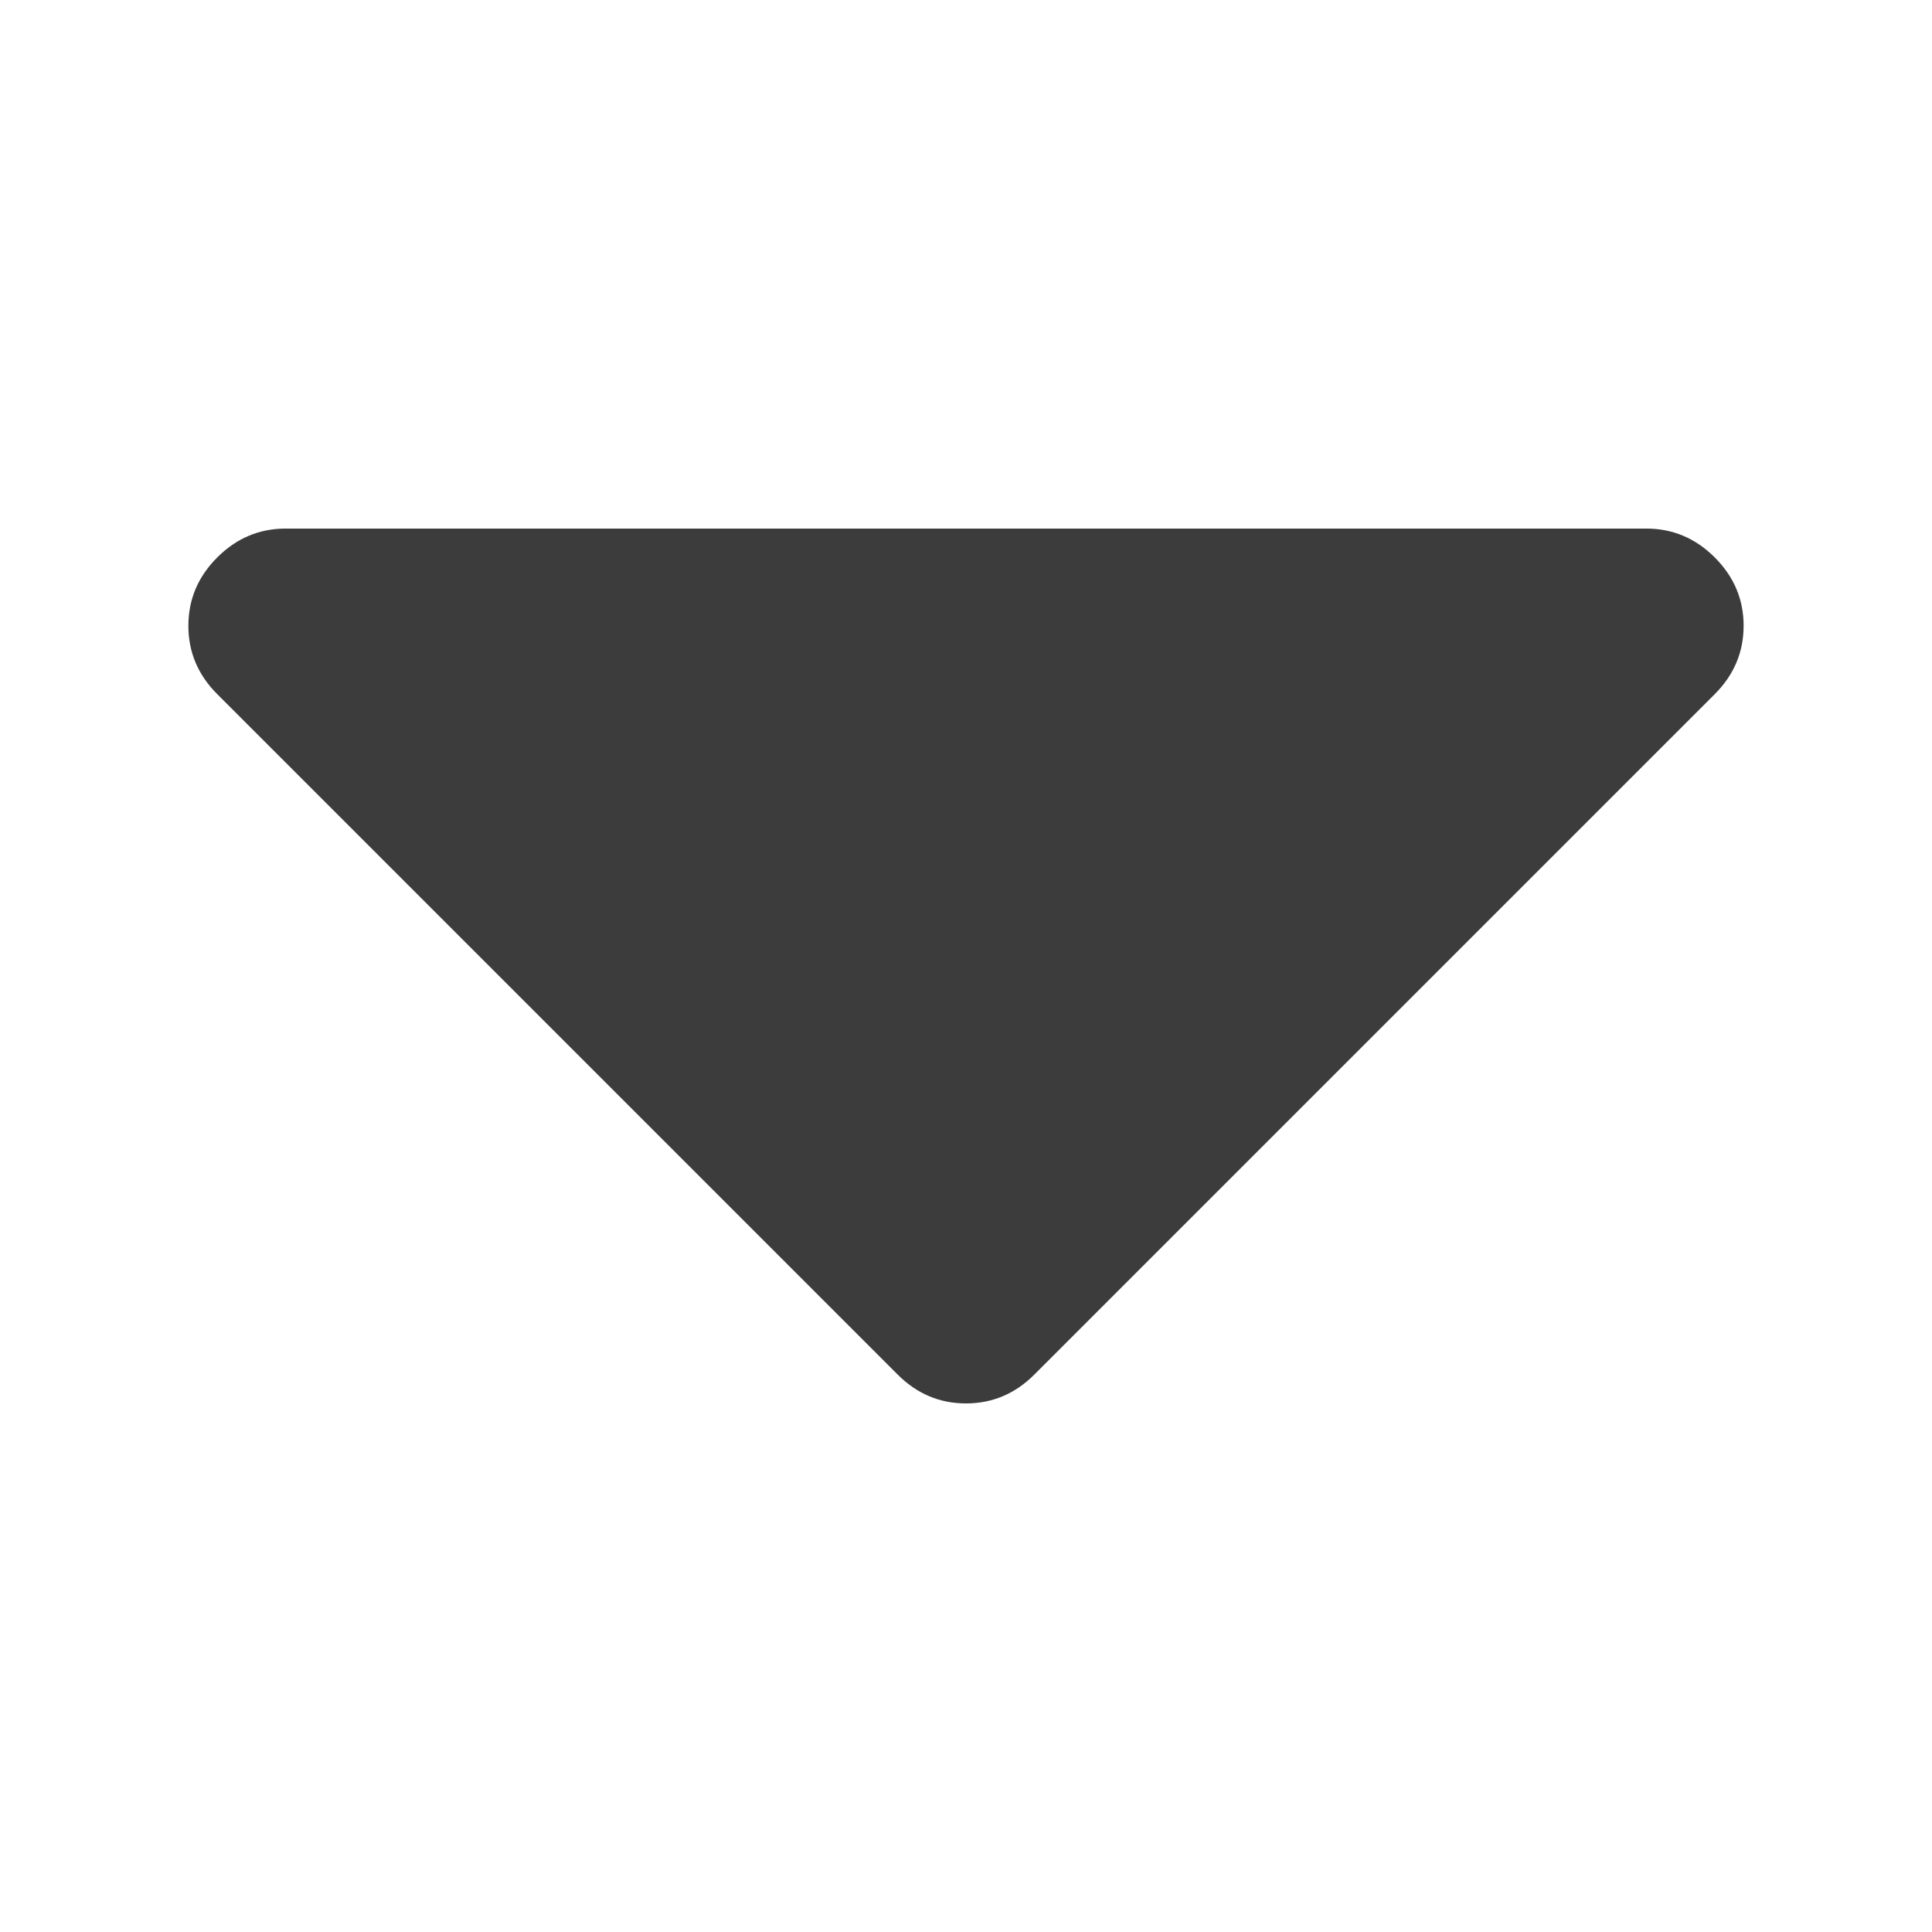 <?xml version="1.0" encoding="UTF-8" standalone="no"?>
<svg
   height="100"
   viewBox="0 0 100 100"
   width="100"
   version="1.1"
   id="svg4"
   sodipodi:docname="sort_desc2.svg"
   inkscape:version="1.1 (c68e22c387, 2021-05-23)"
   xmlns:inkscape="http://www.inkscape.org/namespaces/inkscape"
   xmlns:sodipodi="http://sodipodi.sourceforge.net/DTD/sodipodi-0.dtd"
   xmlns="http://www.w3.org/2000/svg"
   xmlns:svg="http://www.w3.org/2000/svg">
  <defs
     id="defs8" />
  <sodipodi:namedview
     id="namedview6"
     pagecolor="#ffffff"
     bordercolor="#666666"
     borderopacity="1.0"
     inkscape:pageshadow="2"
     inkscape:pageopacity="0.0"
     inkscape:pagecheckerboard="0"
     showgrid="false"
     inkscape:zoom="3.7589286"
     inkscape:cx="33.387173"
     inkscape:cy="73.292162"
     inkscape:current-layer="svg4" />
  <path
     d="m 90.249,32.391 q 0,2.044 -1.494,3.538 L 53.538,71.147 q -1.494,1.494 -3.538,1.494 -2.044,0 -3.538,-1.494 L 11.244,35.929 q -1.494,-1.494 -1.494,-3.538 0,-2.044 1.494,-3.538 1.494,-1.494 3.538,-1.494 h 70.436 q 2.044,0 3.538,1.494 1.494,1.494 1.494,3.538 z"
     id="path2"
     style="stroke-width:0.079;fill:#3c3c3c;fill-opacity:1" />
</svg>
